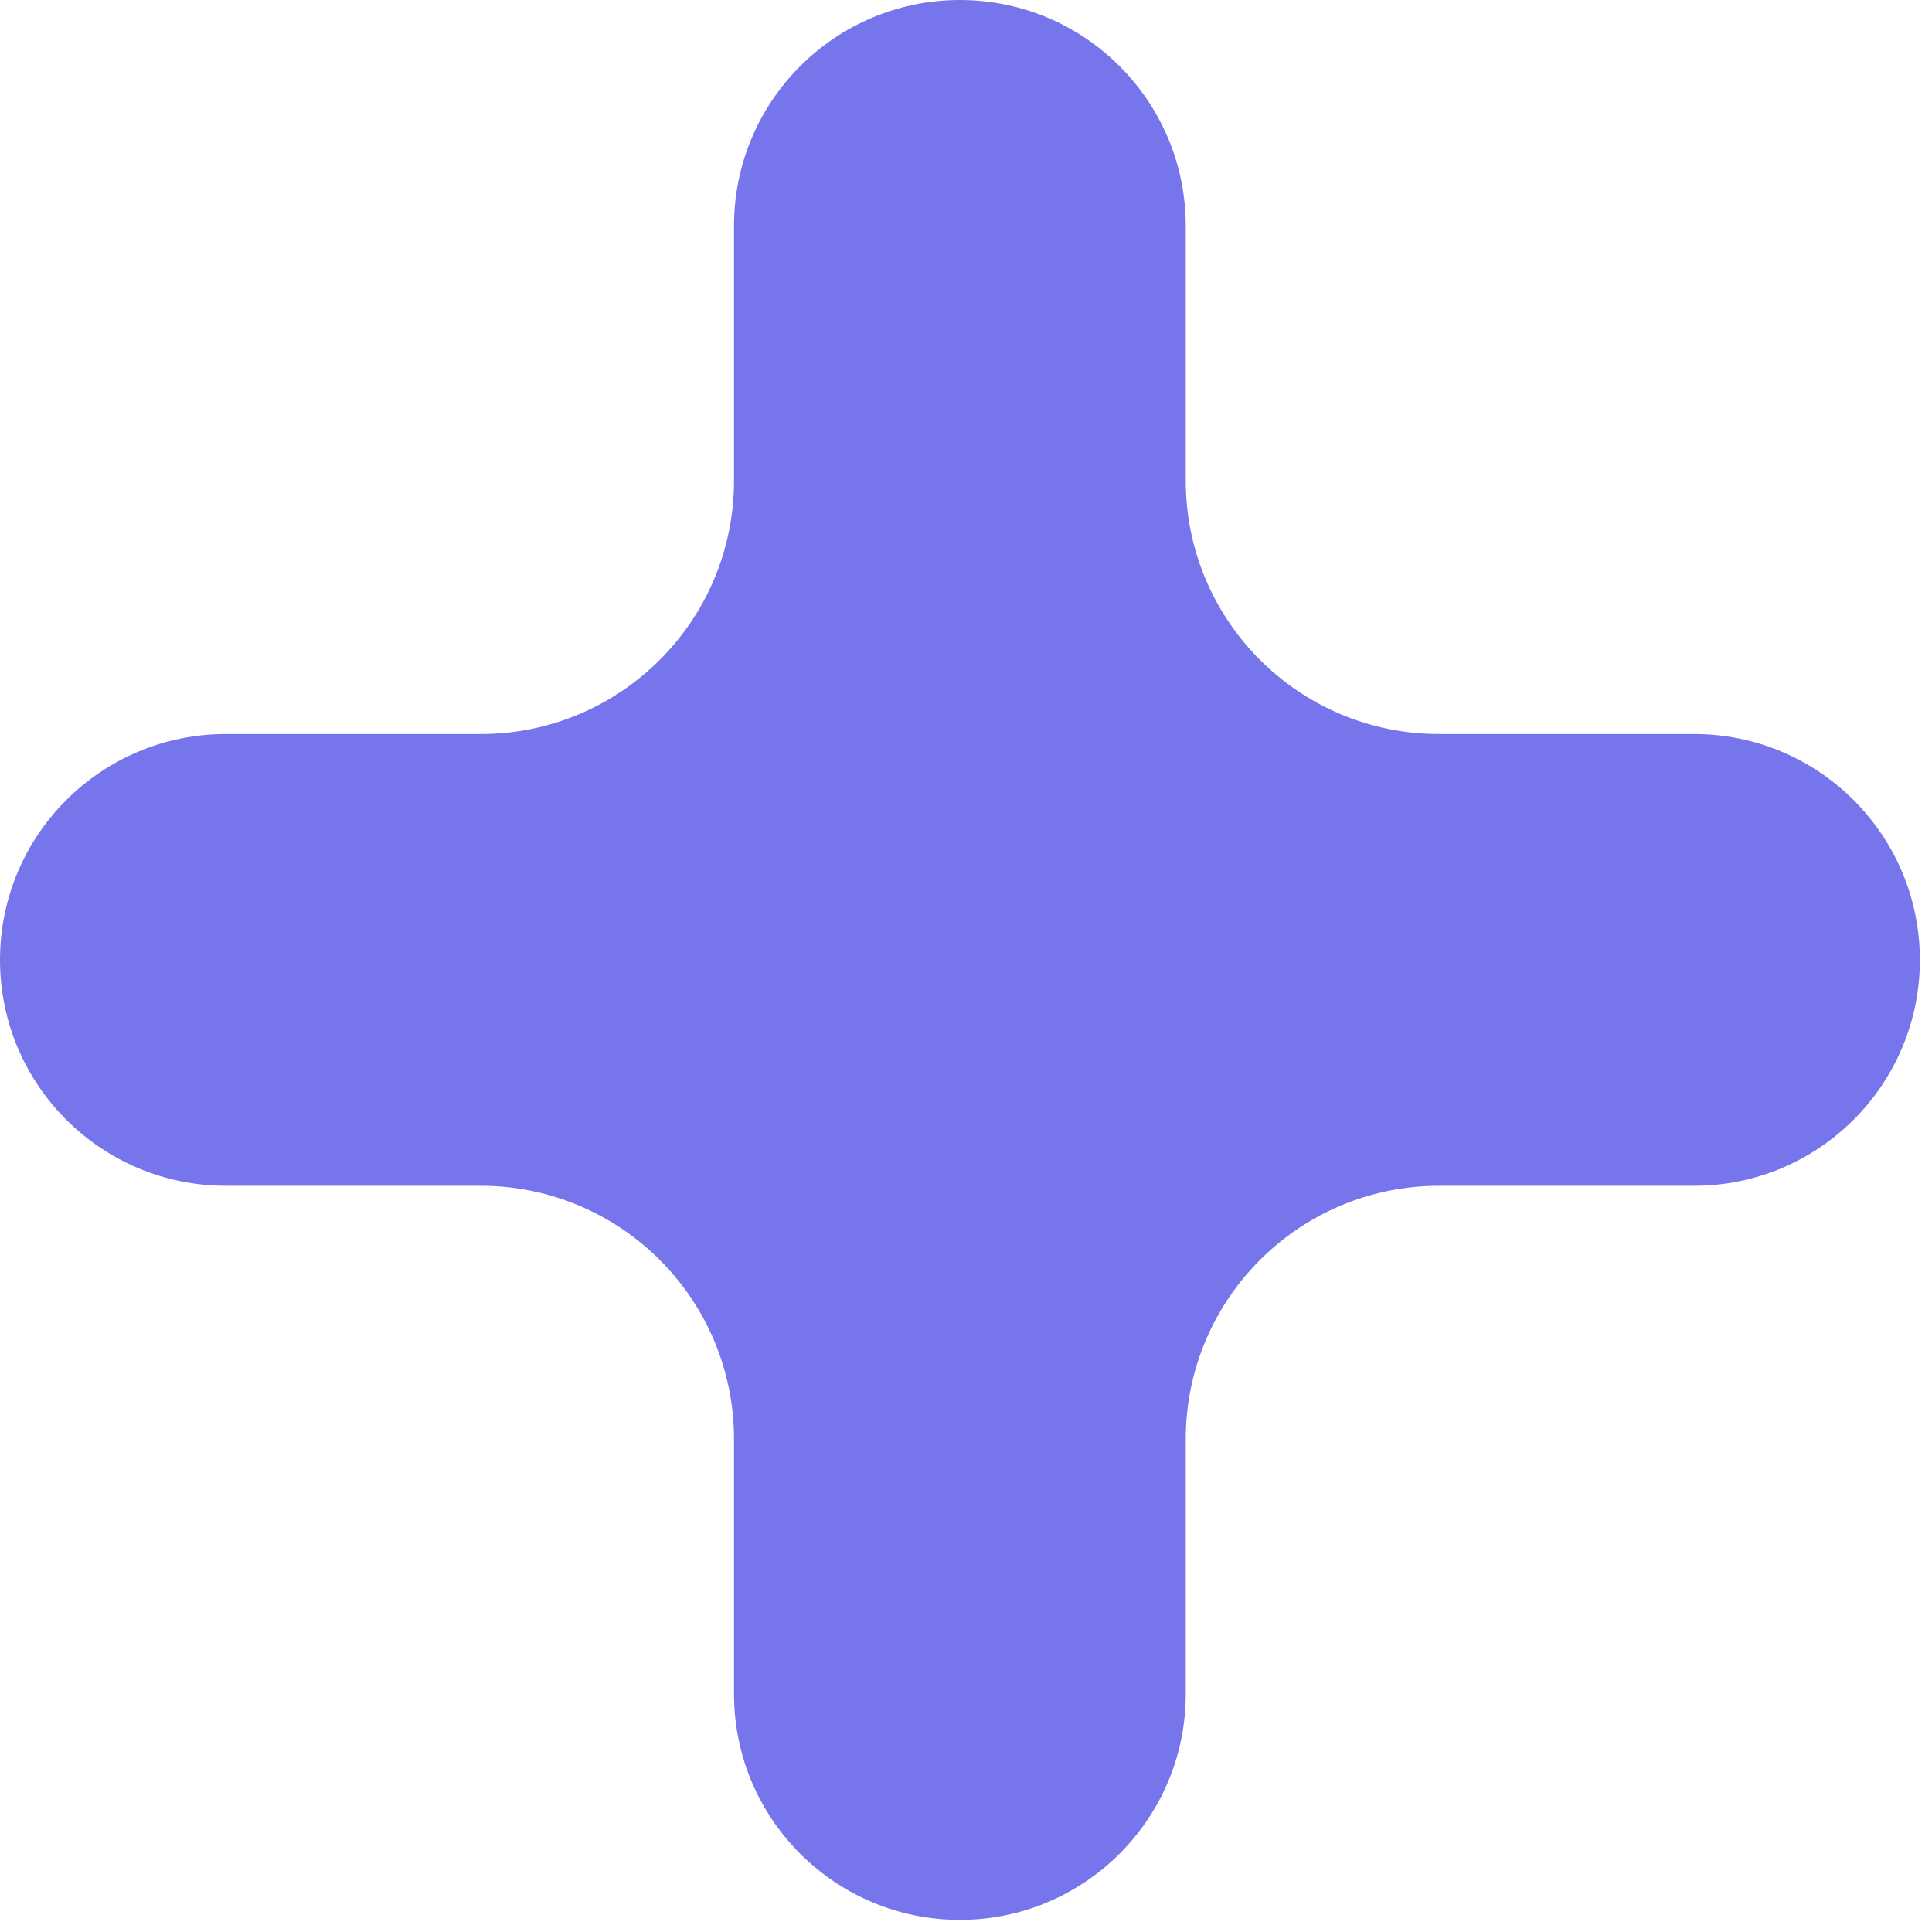 <svg width="61" height="61" viewBox="0 0 61 61" fill="none" xmlns="http://www.w3.org/2000/svg">
<path fill-rule="evenodd" clip-rule="evenodd" d="M37.438 7.131C37.438 3.193 34.245 0 30.307 0C26.368 0 23.175 3.193 23.175 7.131V15.176C23.175 19.595 19.594 23.176 15.175 23.176L7.131 23.176C3.193 23.176 0 26.369 0 30.308C0 34.246 3.193 37.439 7.131 37.439H15.175C19.594 37.439 23.175 41.021 23.175 45.439V53.486C23.175 57.424 26.368 60.617 30.307 60.617C34.245 60.617 37.438 57.424 37.438 53.486V45.439C37.438 41.021 41.02 37.439 45.438 37.439H53.486C57.424 37.439 60.617 34.246 60.617 30.308C60.617 26.369 57.424 23.176 53.486 23.176L45.438 23.176C41.02 23.176 37.438 19.595 37.438 15.176V7.131Z" fill="#7675EB"/>
</svg>
